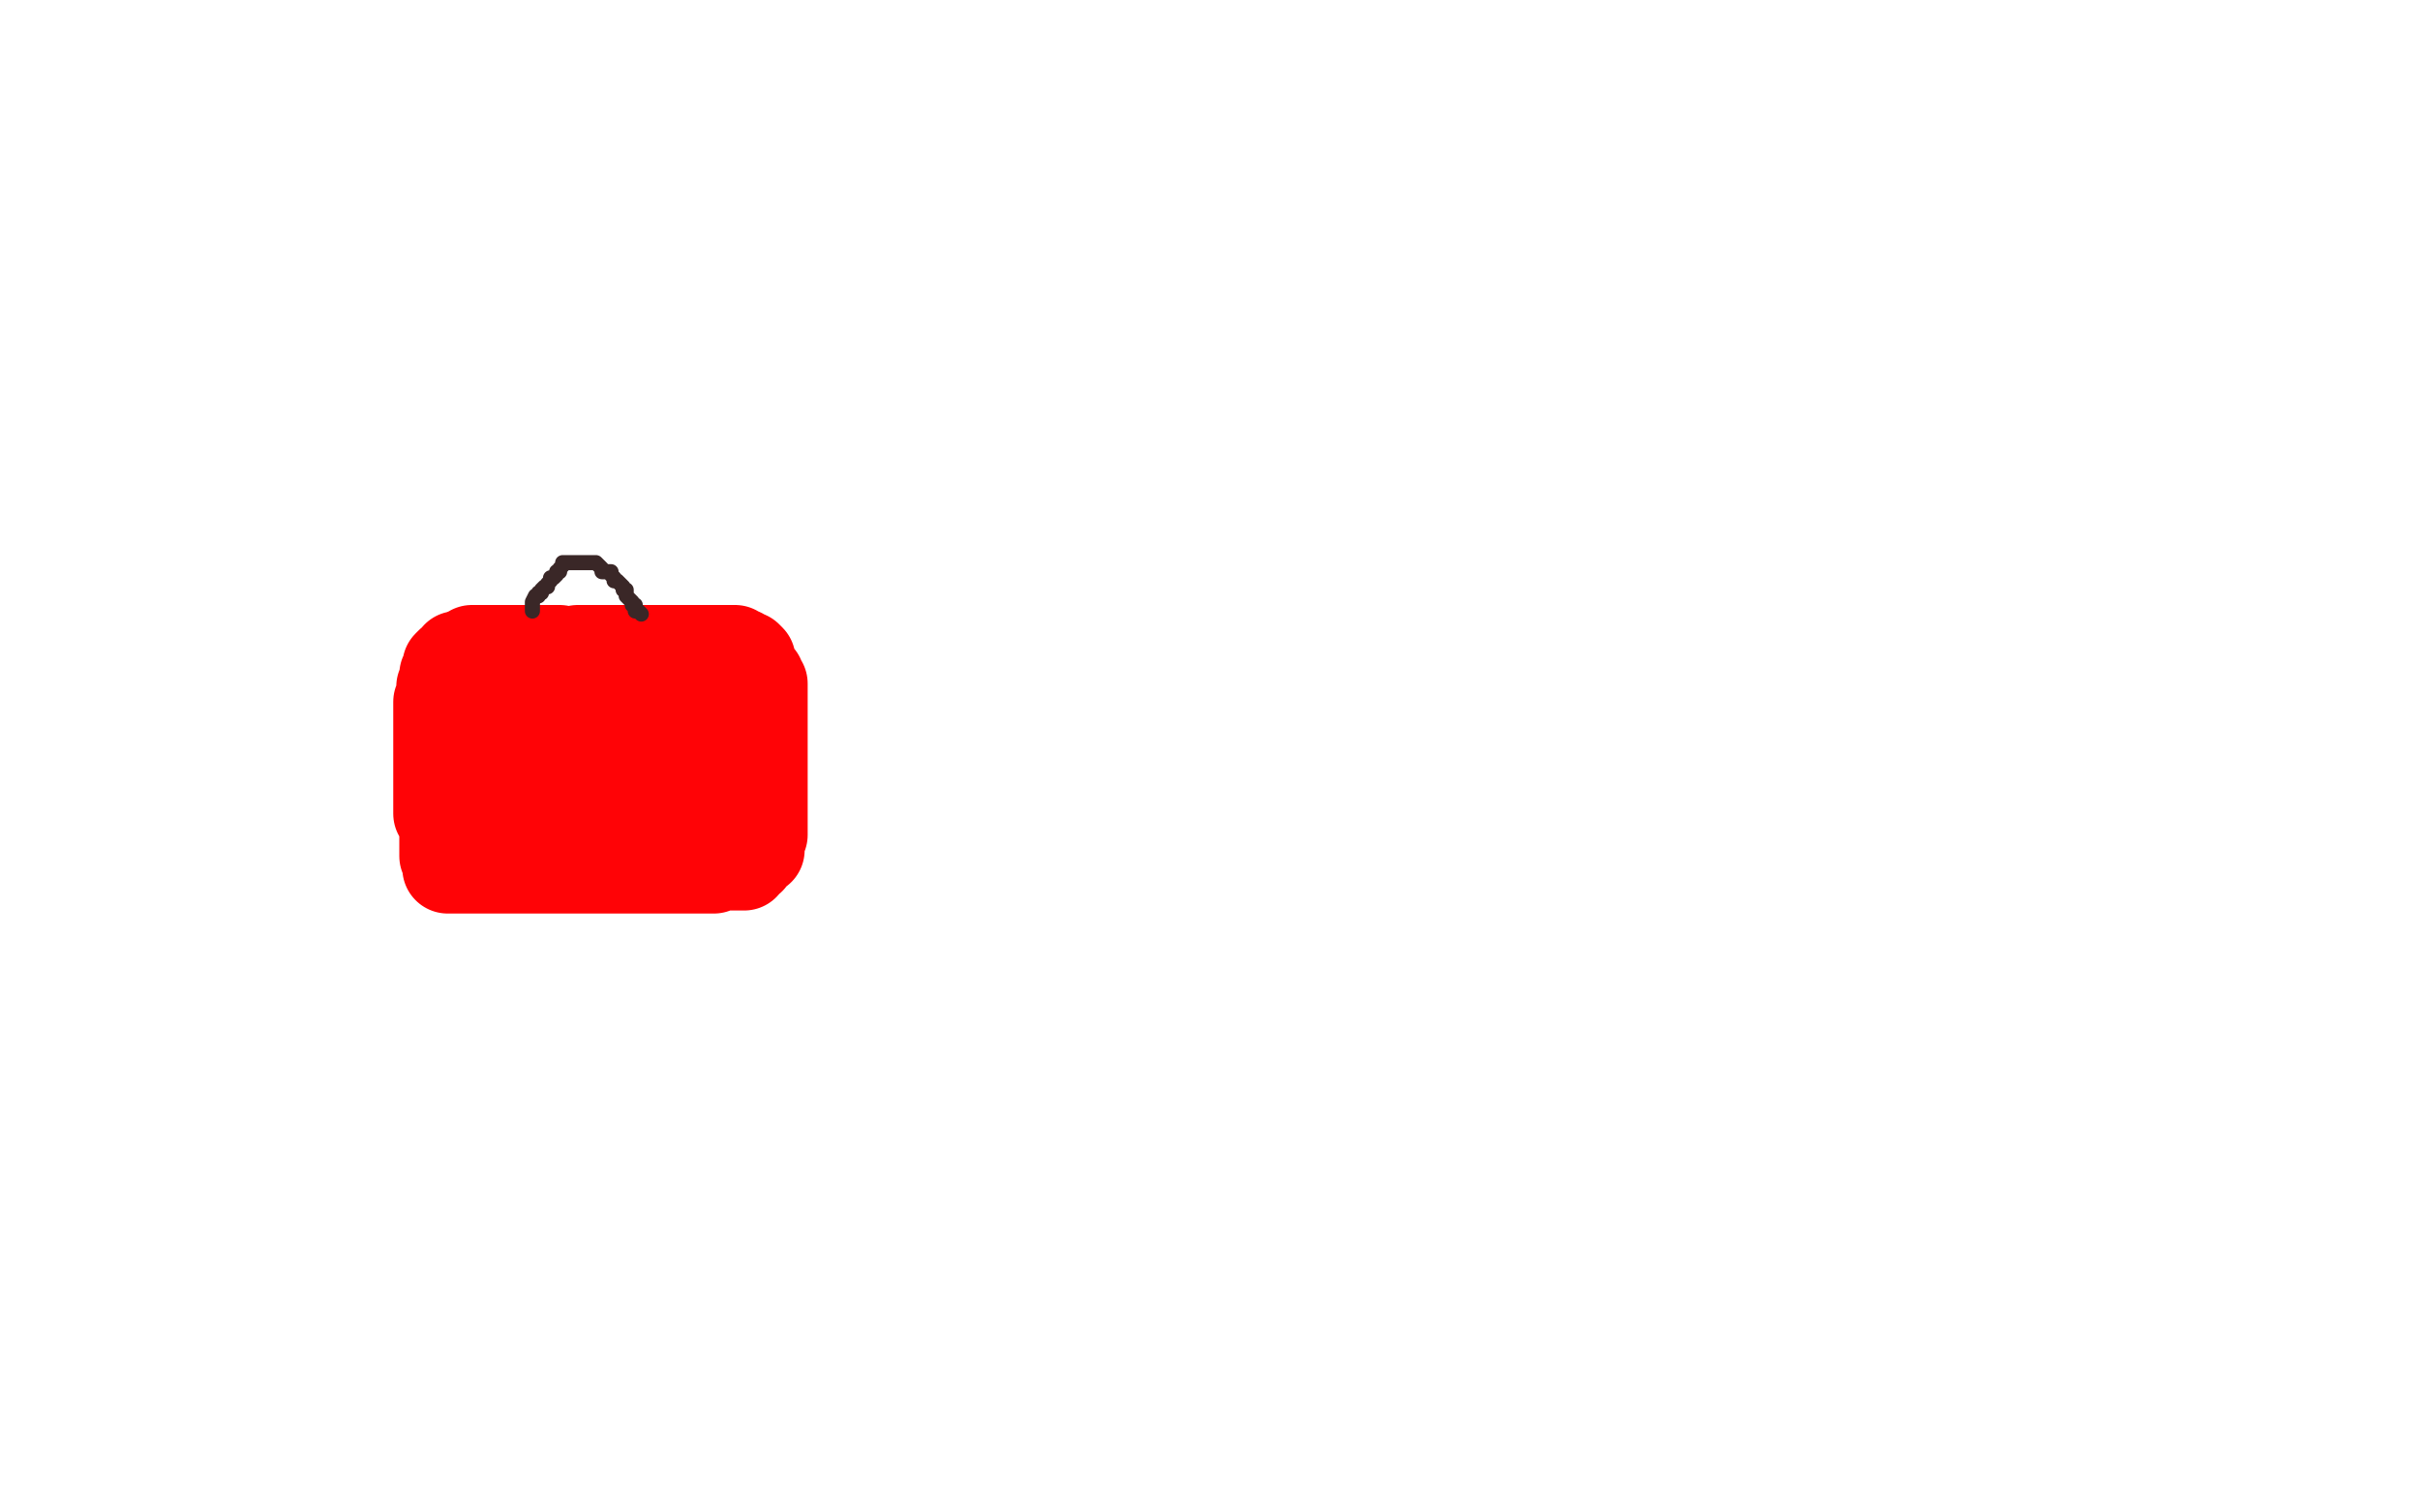 <?xml version="1.0" standalone="no"?>
<!DOCTYPE svg PUBLIC "-//W3C//DTD SVG 1.1//EN"
"http://www.w3.org/Graphics/SVG/1.1/DTD/svg11.dtd">

<svg width="800" height="500" version="1.1" xmlns="http://www.w3.org/2000/svg" xmlns:xlink="http://www.w3.org/1999/xlink" style="stroke-antialiasing: false"><desc>This SVG has been created on https://colorillo.com/</desc><rect x='0' y='0' width='800' height='500' style='fill: rgb(255,255,255); stroke-width:0' /><polyline points="150,220 151,220 151,220 151,221 151,221 151,222 151,222 151,223 151,223 151,224 151,224 151,225 151,225 151,227 151,227 151,228 151,228 151,229 151,229 151,230 151,230 151,232 151,232 151,233 151,233 151,234 151,234 151,236 151,237 151,238 151,239 151,240 151,241 151,242 151,243 151,244 151,245 151,246 151,247 151,248 151,249 151,250 151,251 151,252 151,254 151,255 151,256 151,258 151,259 151,260 151,261 151,262 151,263 151,264 151,265 151,266 151,267 151,268 151,269 151,270 151,271 151,272 151,273 151,274 151,276 151,277 151,278 151,279 151,280 152,280 153,280 154,280 155,280 156,280 157,280 158,280 159,280 160,280 162,280 163,280 165,280 167,280 168,280 169,280 170,280 171,280 172,280 173,280 175,280 176,280 177,280 179,280 180,280 181,280 182,280 183,280 184,280 186,280 187,280 188,280 189,280 190,280 191,280 192,280 193,280 194,280 195,280 197,280 198,280 199,280 200,280 201,280 202,280 203,280 204,280 205,280 207,280 208,280 209,280 210,280 211,280 212,280 213,280 214,280 215,280 216,280 218,280 219,280 221,280 222,280 223,280 224,280 225,280 226,280 227,280 228,280 229,280 231,280 232,280 233,280 234,280 235,280 236,280 237,280 238,280 239,280 240,280 241,280 242,280 243,280 244,280 245,280 246,281 247,281 248,281 249,281 249,280 249,279 250,278 250,277 250,275 250,274 250,273 250,271 250,270 250,269 250,268 250,267 250,266 250,265 250,264 250,263 250,262 250,261 250,259 250,258 250,257 250,255 249,254 249,253 249,252 248,252 247,251 246,250 245,248 245,247 245,246 244,245 244,244 243,242 243,241 243,240 243,239 242,238 242,237 242,236 242,235 241,234 241,232 241,231 241,230 241,229 241,228 241,227 241,226 241,225 241,224 241,222 241,221 241,219 240,219 239,218 238,218 236,218 235,218 234,218 232,218 231,218 229,218 228,218 226,218 224,218 222,218 220,218 219,218 218,218 217,218 216,218 215,218 214,218 213,218 212,218 210,218 209,218 208,218 207,218 206,218 204,218 203,218 202,218 200,218 199,218 197,218 196,218 194,218 193,218 192,218 190,218 189,218 188,218 187,218 186,218 185,215 183,215 182,215 181,215 180,215 179,215 178,215 177,215 176,215 173,215 172,215 170,215 169,215 167,215 166,215 165,215 164,215 162,215 161,215 160,215 159,215 158,215 157,215 156,215 155,216 154,216 153,217 152,217 151,217 151,218 150,219 150,220 149,221 149,222 149,223 149,224 149,226 149,227 149,228 149,229 149,231 149,232 149,233 149,235 149,237 149,238 149,239 149,241 149,242 149,243 149,245 149,246 149,248 149,250 149,251 149,252 149,254 149,255 151,256 152,257 152,258 152,259 152,260 153,261 154,262 155,263 155,264 156,265 157,267 157,268 157,270 157,271 158,271 158,272 158,273 159,274 159,276 160,277 161,277 162,277 163,277 163,276 163,275 164,271 165,269 165,268 165,266 165,265 165,263 165,262 166,260 166,259 166,257 166,256 166,255 166,254 166,253 166,251 166,250 166,249 166,248 166,247 166,246 166,244 166,242 166,241 166,239 166,238 167,237 167,235 168,236 168,237 169,238 169,240 169,242 169,243 170,244 170,247 170,248 171,249 171,250 172,252 172,253 173,253 173,254 173,255 174,256 174,258 174,259 175,260 175,261 175,263 175,264 176,265 177,266 177,267 178,267 179,267 180,267 181,266 182,266 182,265 183,263 184,262 185,261 185,259 186,257 187,256 187,254 187,252 188,251 188,250 189,249 189,248 189,246 189,245 190,244 190,243 191,242 192,242 194,243 196,244 196,246 198,248 198,249 199,251 200,252 201,254 202,255 202,256 203,257 204,258 204,260 206,260 206,261 207,263 207,264 208,264 209,265 210,266 211,266 212,266 213,266 214,266 214,265 216,264 217,262 217,260 218,258 219,256 219,255 220,254 220,252 221,251 221,250 221,249 221,248 221,247 221,246 221,245 221,244 221,243 221,242 221,241 220,241 219,241 218,241 217,241 216,241 215,241 215,240 214,240 213,240 213,241 213,242 213,243 213,244 213,245 213,247 213,248 213,249 214,250 215,251 216,252 217,253 218,253 219,253 220,253 221,253 223,254 224,254 225,255 227,255 228,255 228,256 230,256 230,257 231,258 231,259 232,259 233,260 234,261 234,262 235,263 236,263 237,263 237,264 238,265 239,265 240,265 241,266 243,267 244,267 245,267 247,267 248,266 248,265 249,264 249,263 250,263 250,262 250,261 250,260 251,259 252,258 252,257 252,256 252,255 252,253 252,252 251,251 250,250 250,249 250,247 249,247 249,246 249,245 249,244 248,244 248,242 248,241 248,240 248,239 248,238 248,237 248,236 248,235 248,234 248,233 248,232 248,231 248,230 248,229 248,228 248,227 248,226 248,225 248,224 248,223 248,222 248,221 248,220 248,219 247,219 246,219 246,218 245,218 244,218 243,218 242,218 241,218 240,218 239,218 237,218 236,218 235,218 234,218 233,218 232,218 231,218 230,218 229,218 227,216 226,215 225,215 224,215 223,215 222,215 221,215 220,215 219,215 217,215 216,215 215,215 214,215 213,215 212,215 211,215 210,215 208,215 207,215 206,215 205,215 204,215 203,215 202,215 201,215 200,215 199,215 198,215 197,215 196,215 195,215 194,215 193,215 192,215 191,215 192,215 194,215 195,215 196,215 199,215 200,215 201,215 202,215 203,215 204,215 205,215 206,215 207,215 208,215 209,215 210,215 211,215 212,215 213,215 214,215 215,215 216,215 217,215 218,215 219,215 220,215 221,215 222,215 223,215 224,215 225,215 226,215 227,215 228,215 229,215 230,215 231,215 232,215 233,215 234,215 235,215 236,215 238,215 240,215 241,215 242,215 243,215 244,216 245,216 246,217 247,217 248,218 248,219 248,220 248,221 249,222 250,223 251,224 251,225 252,226 252,227 252,229 252,230 252,231 252,232 252,233 252,234 252,235 252,237 252,238 252,239 252,240 252,241 252,242 252,243 252,244 252,245 252,246 252,247 252,248 252,249 252,250 252,251 252,252 252,253 252,254 252,255 252,256 252,257 252,258 252,259 252,260 252,261 252,263 252,265 252,266 252,267 252,268 252,269 252,270 252,272 252,273 252,274 252,275 252,276 251,277 251,278 251,279 251,280 251,281 250,281 249,281 248,282 248,284 247,284 246,285 246,286 245,286 244,286 242,286 241,286 240,286 238,286 237,286 236,286 236,287 235,287 234,287 233,287 232,287 231,287 230,287 228,287 227,287 226,287 225,287 224,287 223,287 222,287 221,287 220,287 219,287 218,287 217,287 216,287 215,287 214,287 213,287 212,287 211,287 210,287 209,287 208,287 207,287 206,287 205,287 204,287 203,287 202,287 201,287 200,287 199,287 198,287 197,287 195,287 194,287 193,287 192,287 191,287 190,287 189,287 188,287 187,287 186,287 185,287 184,287 183,287 182,287 181,287 180,287 179,287 178,287 177,287 176,287 175,287 174,287 173,287 172,287 171,287 169,287 168,287 166,287 165,287 164,287 163,287 162,287 161,287 160,287 159,287 158,287 157,287 156,287 155,287 154,287 153,287 152,287 151,287 150,287 149,287 148,287 148,285 148,284 147,283 147,282 147,281 147,279 147,278 147,277 147,276 147,275 147,274 147,273 147,272 147,271 146,271 146,270 145,269 145,268 145,267 145,266 145,265 145,264 145,263 145,262 145,261 145,260 145,258 145,257 145,256 145,255 145,254 145,253 145,252 145,251 145,250 145,249 145,248 145,247 145,246 145,245 145,244 145,243 145,242 145,241 145,240 145,239 145,237 145,236 145,235 145,234 145,233 145,232 146,231 146,230 146,229 146,228 146,227 147,226 147,225 147,224 147,223 148,221 148,220 149,219" style="fill: none; stroke: #ff0306; stroke-width: 30; stroke-linejoin: round; stroke-linecap: round; stroke-antialiasing: false; stroke-antialias: 0; opacity: 1.0"/>
<polyline points="176,202 176,201 176,201 176,200 176,200 176,199 177,197 178,197 178,196 179,196 179,195 180,194 181,194 181,193 182,192 182,191 183,191 184,190 184,189 185,189 185,188 186,187 186,186 187,186 188,186 189,186 190,186 191,186 192,186 193,186 194,186 195,186 196,186 197,186 198,187 199,188 199,189 200,189 201,189 202,189 202,190 203,191 203,192 204,192 205,193 206,194 206,195 207,195 207,196 207,197 208,198 209,199 209,200 210,200 210,202 211,202 212,203" style="fill: none; stroke: #3a2727; stroke-width: 5; stroke-linejoin: round; stroke-linecap: round; stroke-antialiasing: false; stroke-antialias: 0; opacity: 1.0"/>
</svg>
